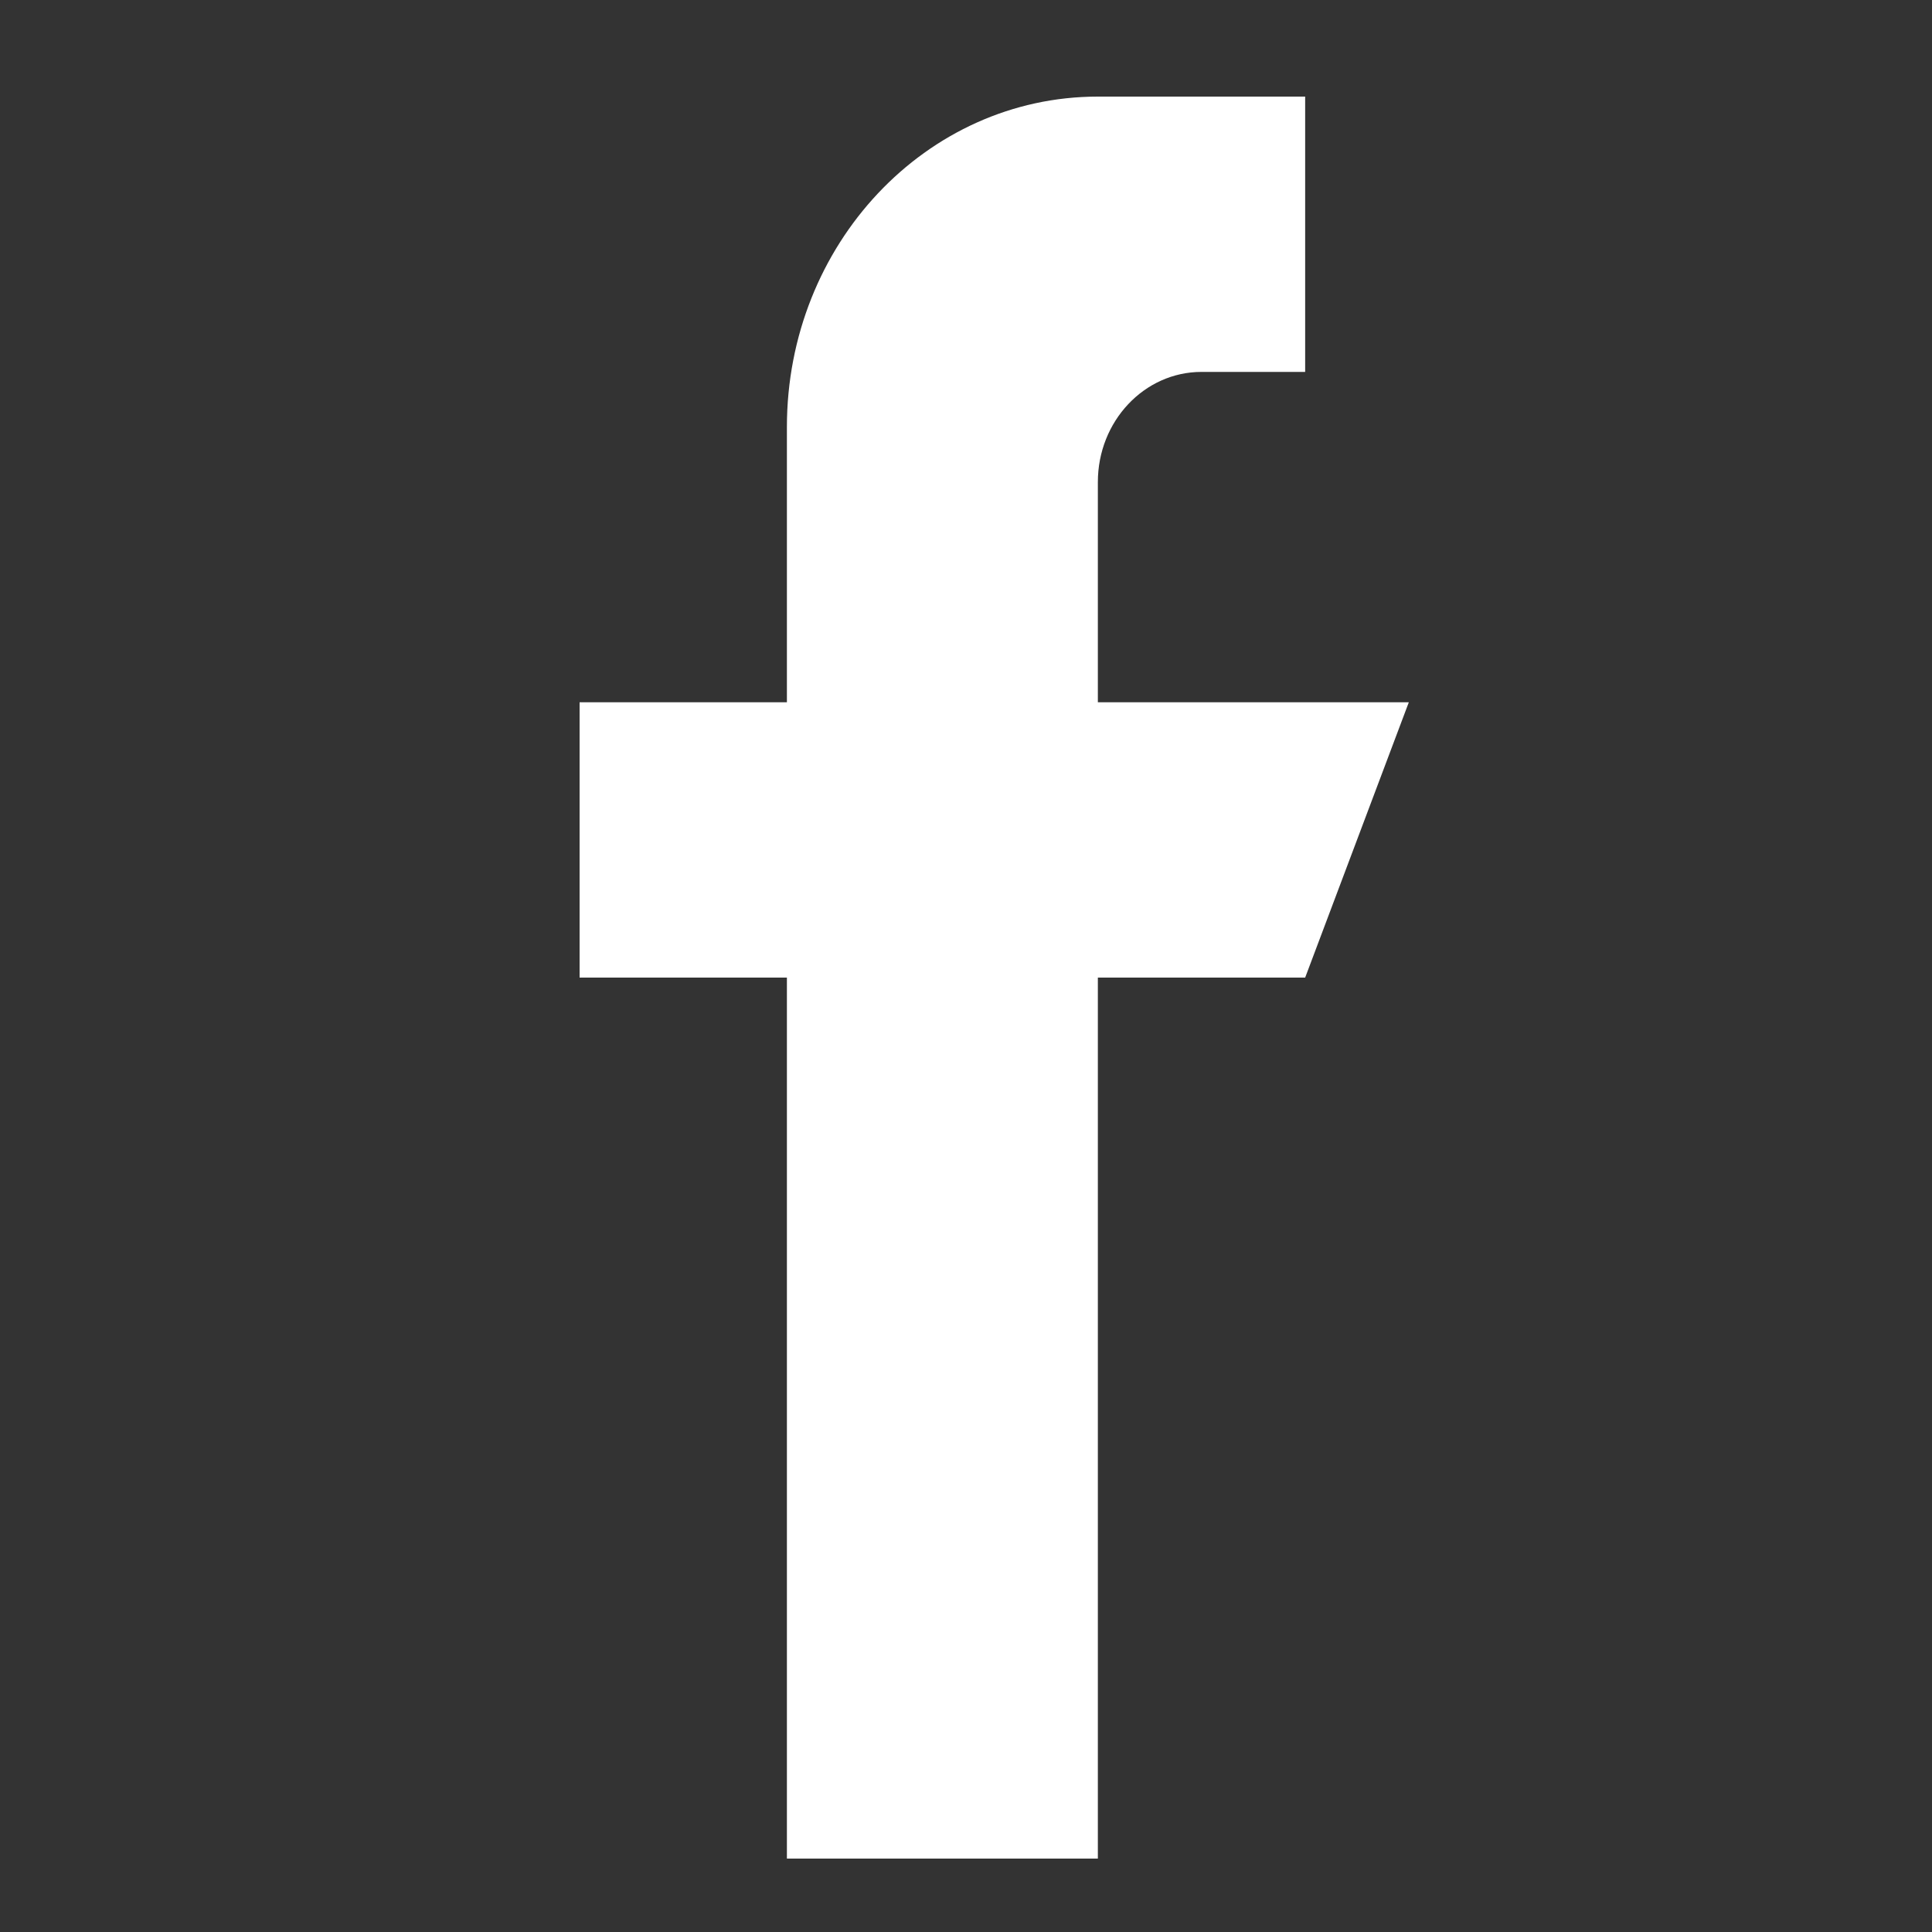 <svg width="20" height="20" viewBox="0 0 20 20" fill="none" xmlns="http://www.w3.org/2000/svg">
<rect x="0" y="0" width="20" height="20" fill="#333333" stroke="none"/>
<path d="M11.365 7.27V4.99C11.365 4.361 11.845 3.85 12.438 3.85H13.511V1H11.365C9.587 1 8.146 2.531 8.146 4.42V7.27H6V10.12H8.146V19.24H11.365V10.12H13.511L14.584 7.27H11.365Z" fill="white"/>
</svg>
